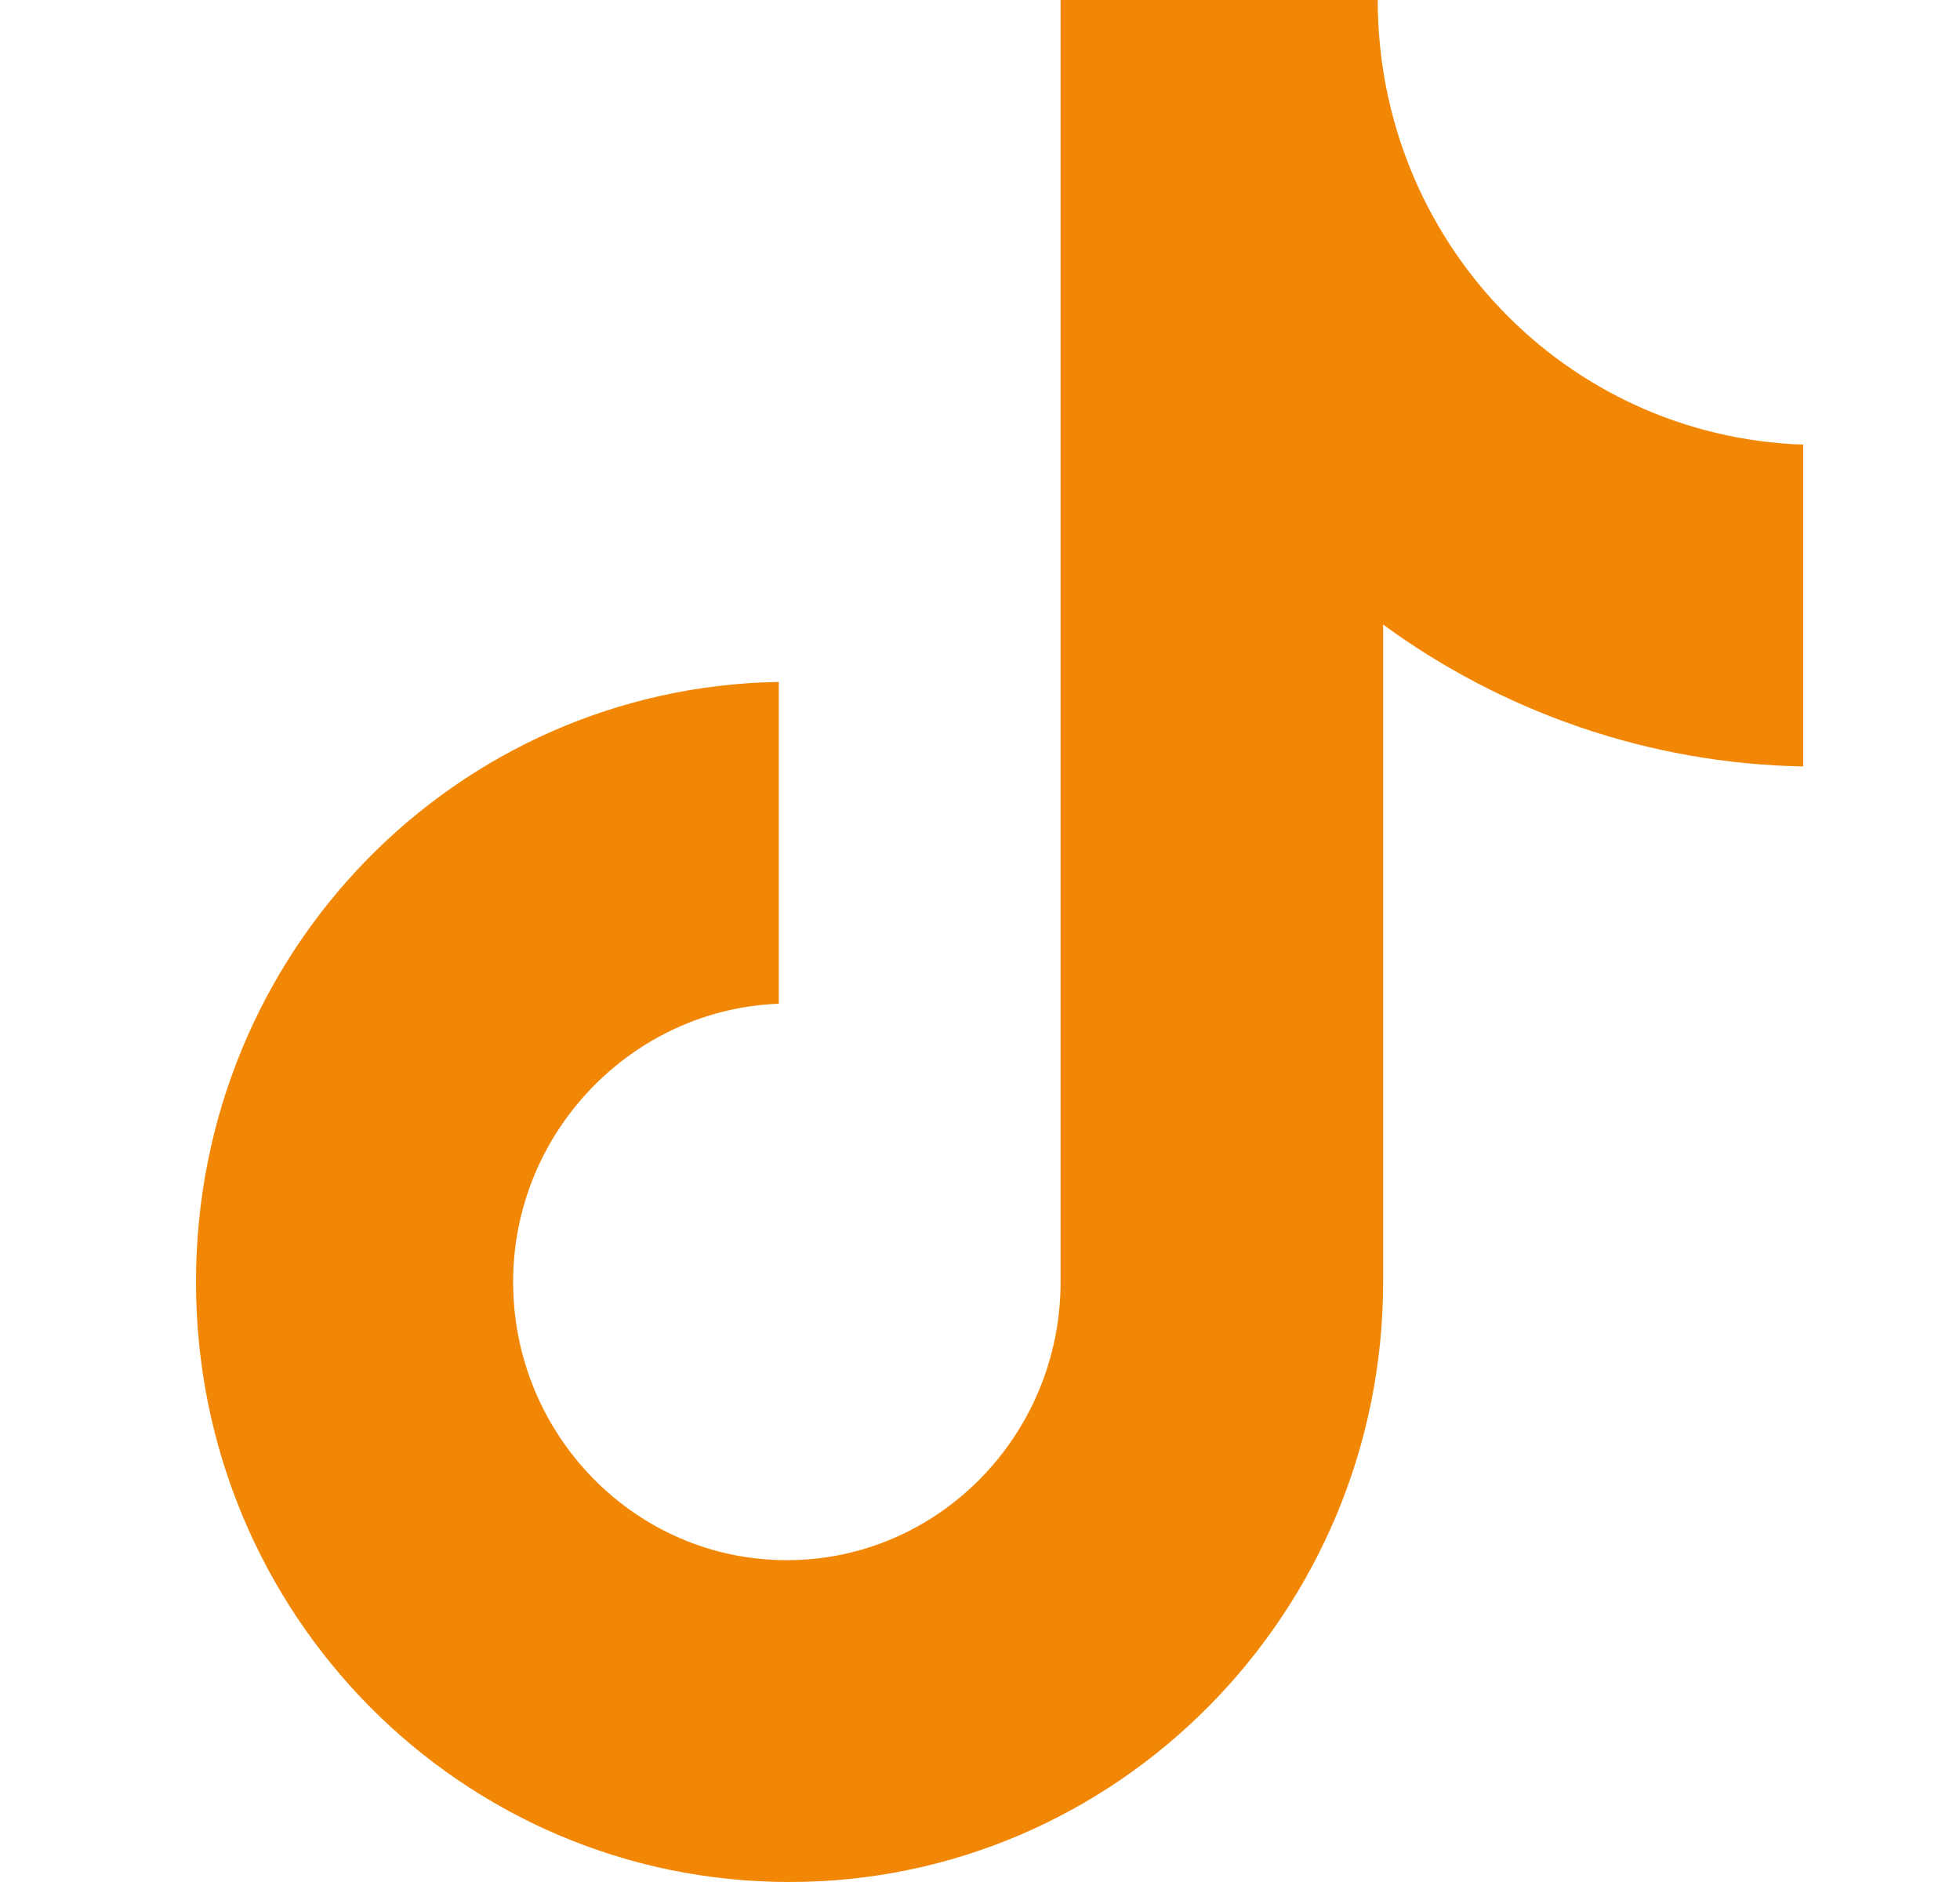<svg width="25" height="24" viewBox="0 0 25 24" fill="none" xmlns="http://www.w3.org/2000/svg">
<path d="M17.573 0H13.528V16.348C13.528 18.296 11.972 19.896 10.036 19.896C8.1 19.896 6.545 18.296 6.545 16.348C6.545 14.435 8.066 12.87 9.933 12.8V8.696C5.819 8.765 2.5 12.139 2.5 16.348C2.5 20.591 5.888 24 10.071 24C14.254 24 17.642 20.556 17.642 16.348V7.965C19.163 9.078 21.029 9.739 23 9.774V5.67C19.958 5.565 17.573 3.061 17.573 0Z" fill="#F28705"/>
</svg>
